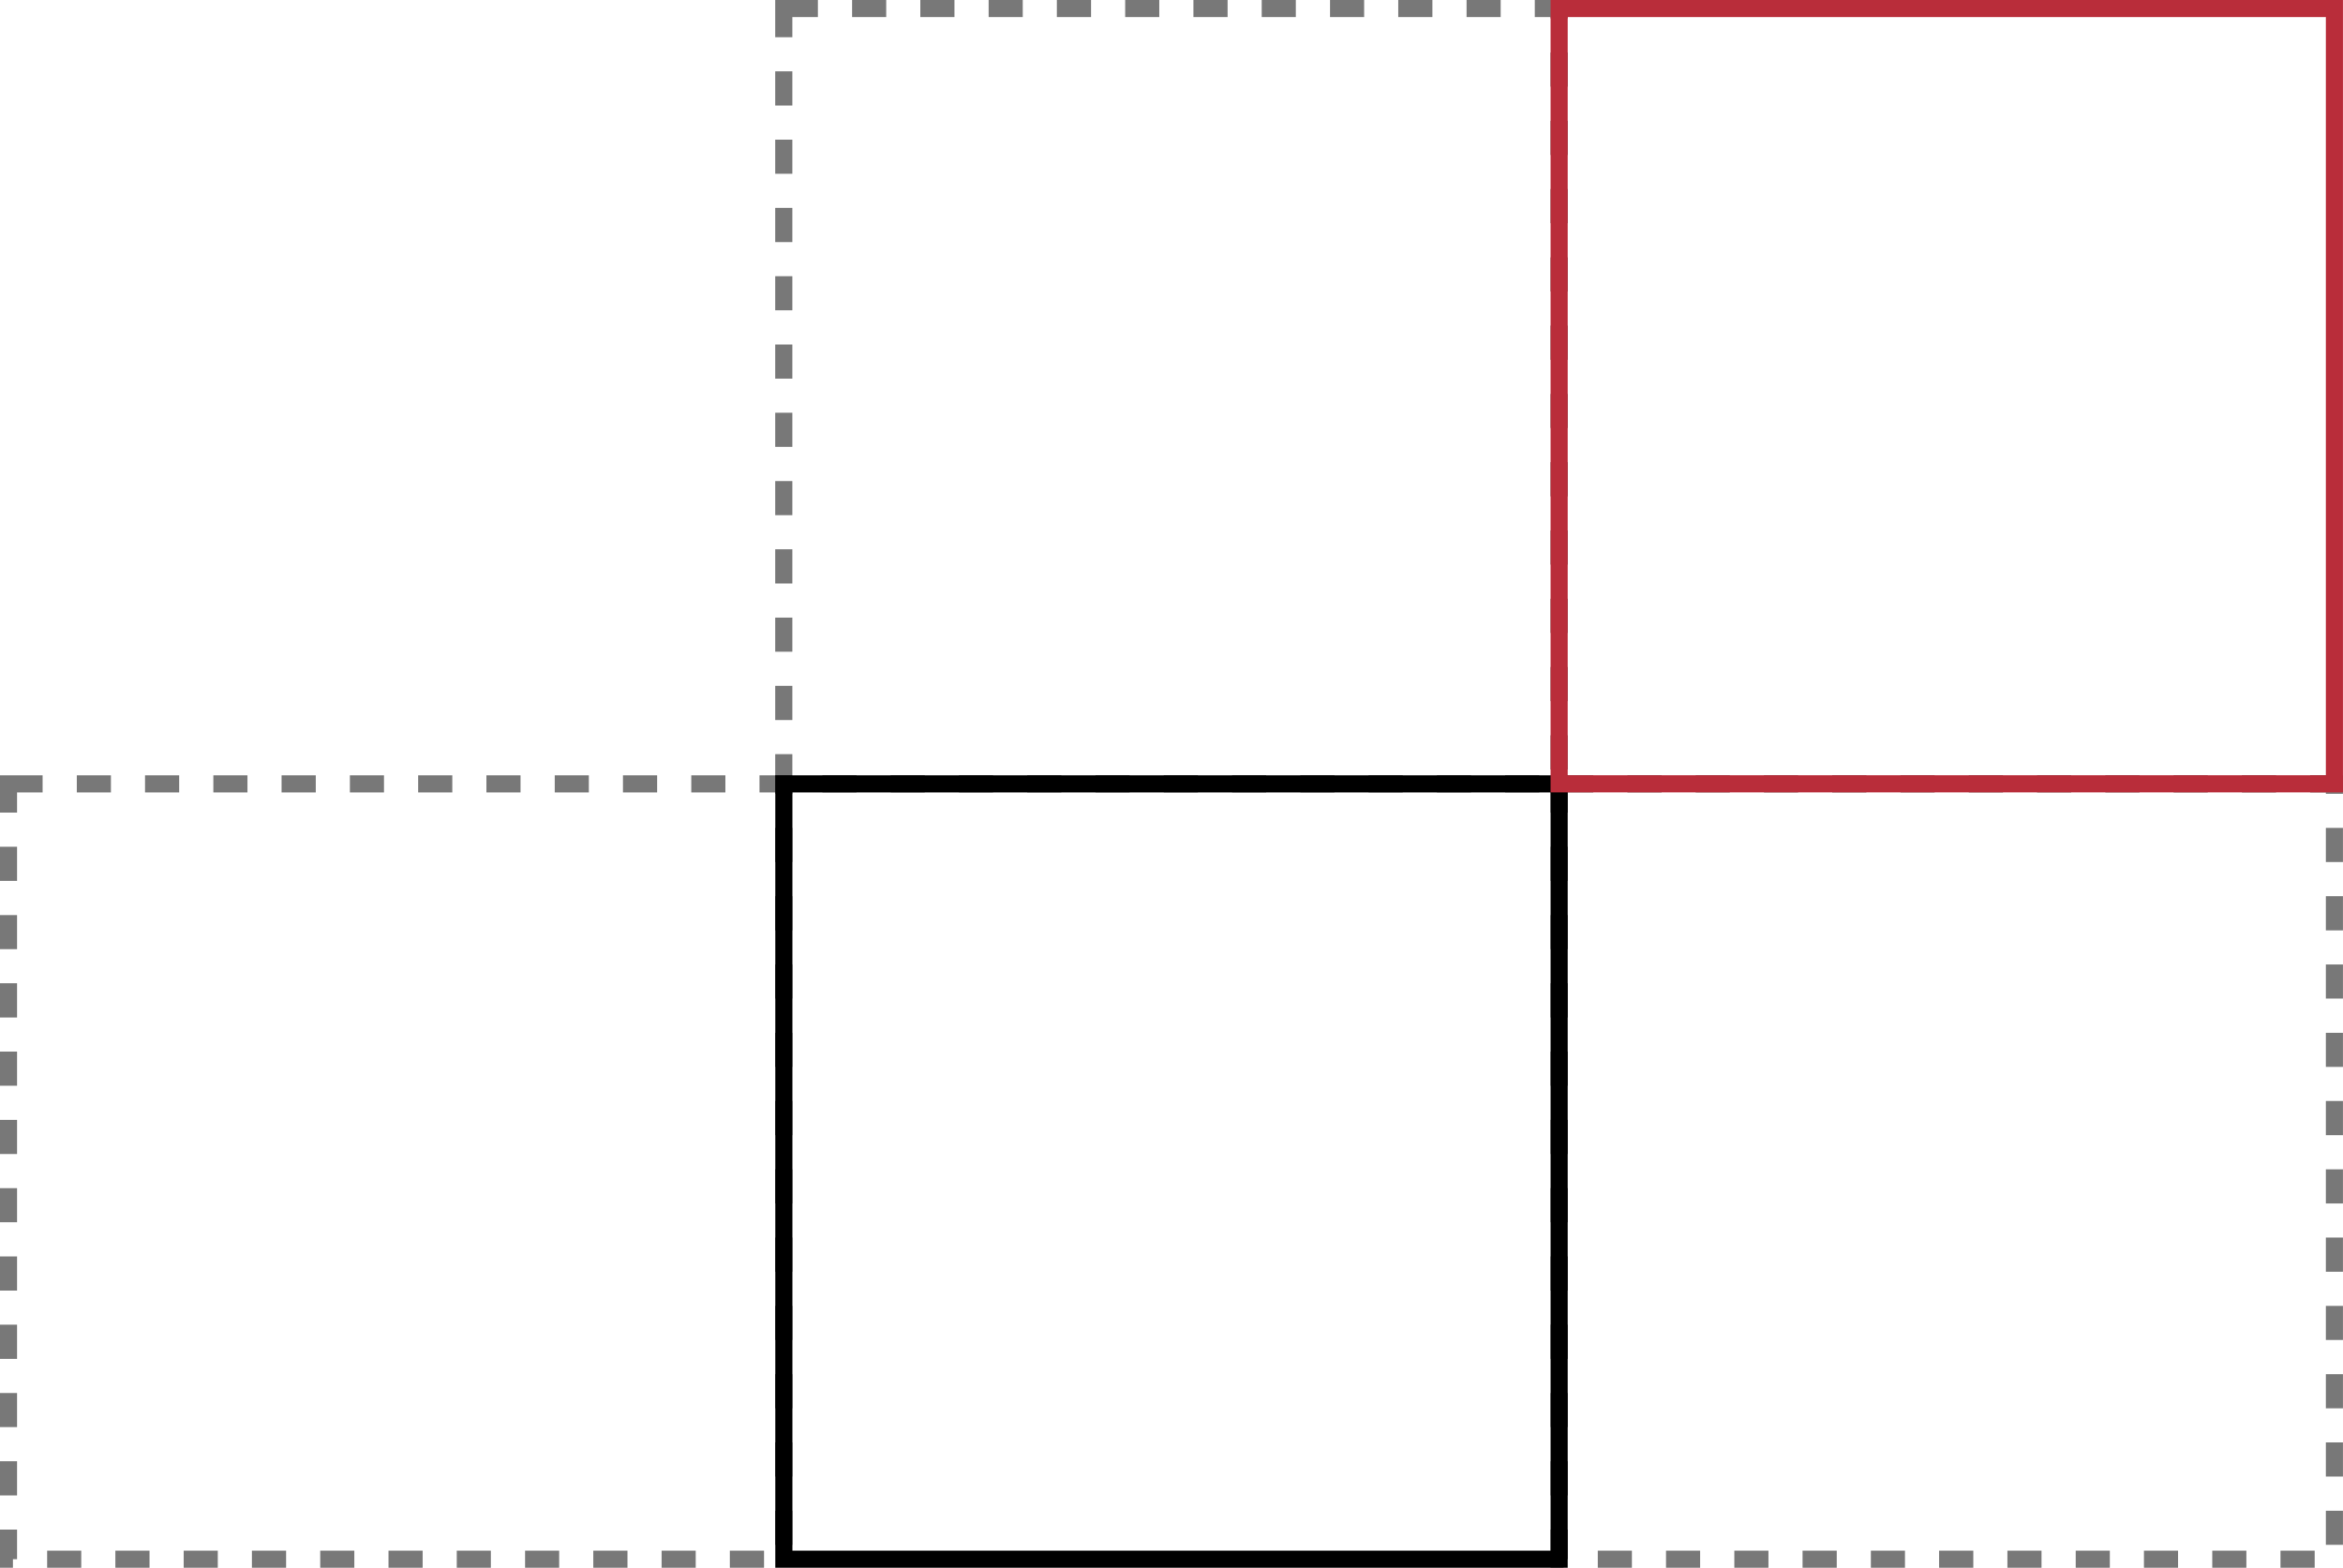 <?xml version="1.0"?>

<!-- Created with Inkscape (http://www.inkscape.org/) --> <svg width="31.983" height="21.4" viewBox="0 0 31.983 21.4" version="1.1" id="svg37867" inkscape:version="1.1 (ce6663b3b7, 2021-05-25)" sodipodi:docname="patchandahead_rightonly.svg" xmlns:inkscape="http://www.inkscape.org/namespaces/inkscape" xmlns:sodipodi="http://sodipodi.sourceforge.net/DTD/sodipodi-0.dtd" xmlns="http://www.w3.org/2000/svg" xmlns:svg="http://www.w3.org/2000/svg"> <sodipodi:namedview id="namedview37869" pagecolor="#ffffff" bordercolor="#666666" borderopacity="1.0" inkscape:pageshadow="2" inkscape:pageopacity="0.0" inkscape:pagecheckerboard="0" inkscape:document-units="mm" showgrid="false" inkscape:lockguides="true" fit-margin-top="0" fit-margin-left="0" fit-margin-right="0" fit-margin-bottom="0" inkscape:zoom="5.5517957" inkscape:cx="43.949744" inkscape:cy="54.216692" inkscape:window-width="1920" inkscape:window-height="1016" inkscape:window-x="0" inkscape:window-y="0" inkscape:window-maximized="1" inkscape:current-layer="layer1"></sodipodi:namedview> <defs id="defs37864"></defs> <g inkscape:label="Calque 1" inkscape:groupmode="layer" id="layer1" transform="translate(-21.944,-34.67)"> <rect style="display:inline;opacity:0.529;fill:none;stroke:#000000;stroke-width:0.233;stroke-miterlimit:4;stroke-dasharray:0.466, 0.466;stroke-dashoffset:0;stroke-opacity:1" id="rect2488-8-0-9" width="10.583" height="10.583" x="43.227" y="45.37"></rect> <rect style="display:inline;opacity:0.529;fill:none;stroke:#000000;stroke-width:0.233;stroke-miterlimit:4;stroke-dasharray:0.466, 0.466;stroke-dashoffset:0;stroke-opacity:1" id="rect2488-8-0-6-8" width="10.583" height="10.583" x="22.06" y="45.37"></rect> <rect style="display:inline;opacity:0.529;fill:none;stroke:#000000;stroke-width:0.233;stroke-miterlimit:4;stroke-dasharray:0.466, 0.466;stroke-dashoffset:0;stroke-opacity:1" id="rect2488-8-0-5-8" width="10.583" height="10.583" x="32.643" y="34.786"></rect> <rect style="display:inline;fill:none;fill-opacity:1;stroke:#000000;stroke-width:0.233;stroke-miterlimit:4;stroke-dasharray:none;stroke-dashoffset:0;stroke-opacity:1" id="rect2488-5" width="10.583" height="10.583" x="32.644" y="45.37"></rect> <rect style="display:inline;fill:none;fill-opacity:1;stroke:#b92d3a;stroke-width:0.233;stroke-miterlimit:4;stroke-dasharray:none;stroke-dashoffset:0;stroke-opacity:1" id="rect2488-2" width="10.583" height="10.583" x="43.227" y="34.786"></rect> </g>
</svg>
